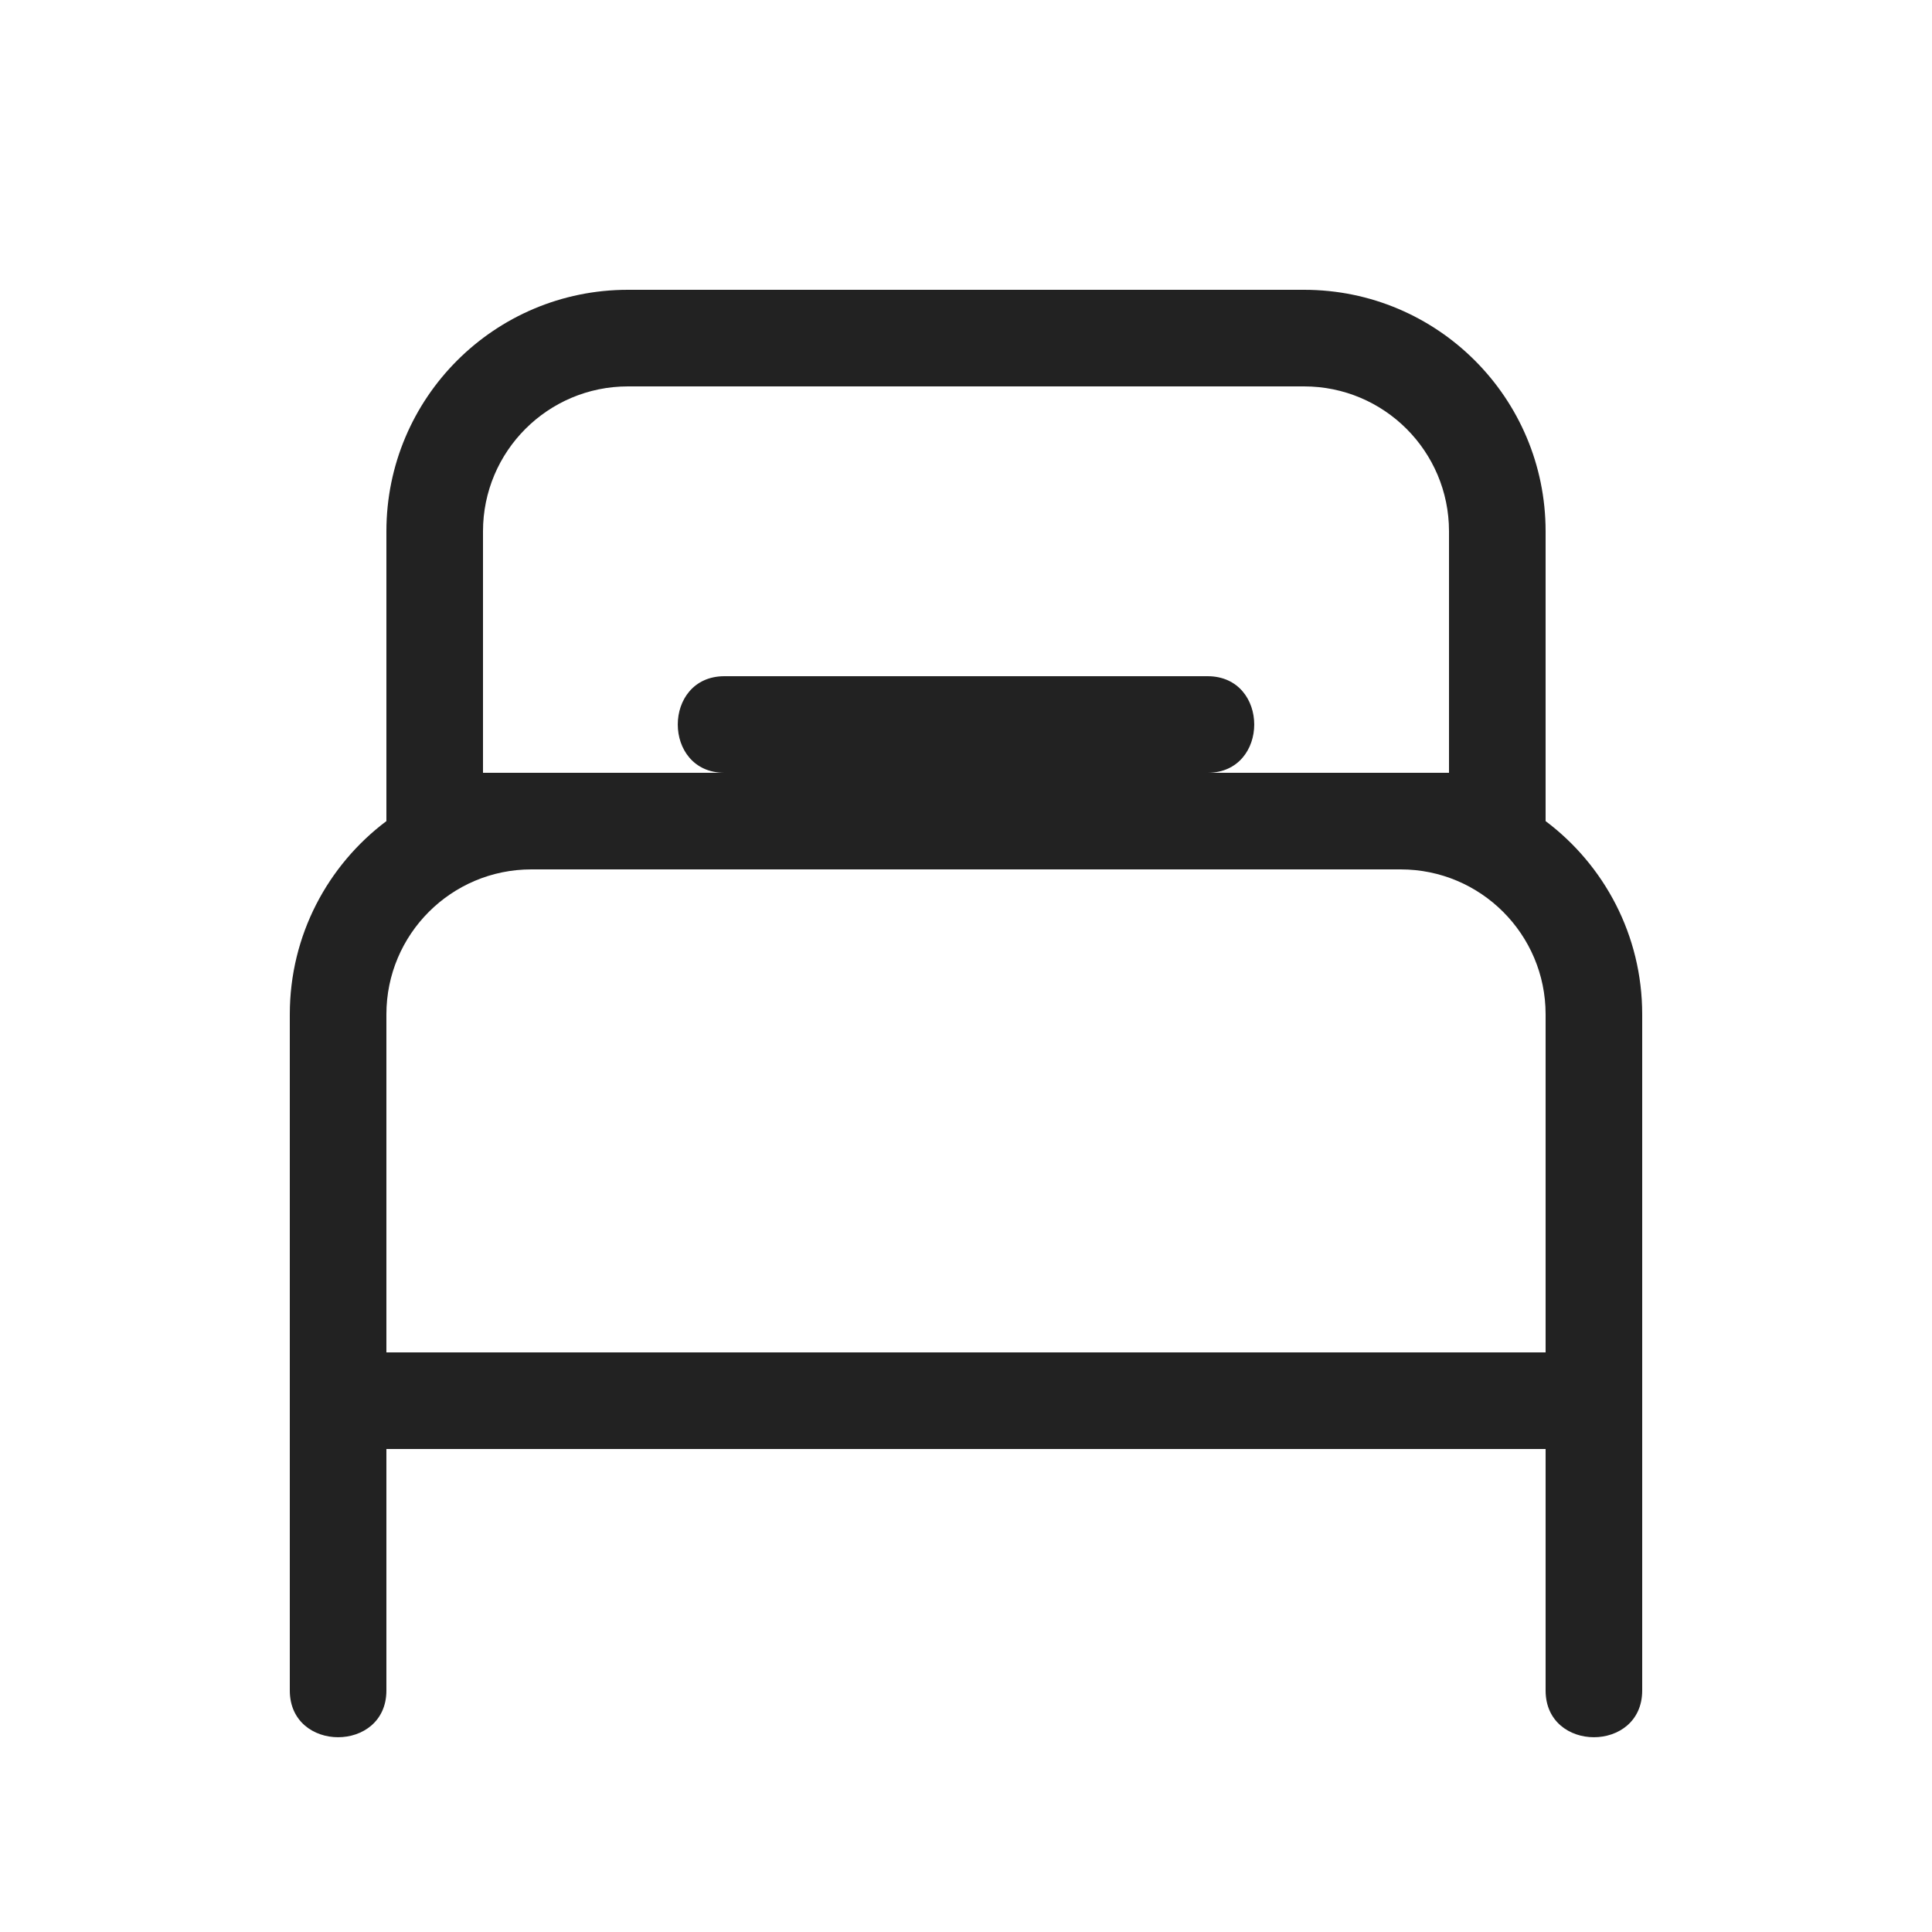 <svg width="20" height="20" viewBox="0 0 20 20" fill="none" xmlns="http://www.w3.org/2000/svg">
<path fill-rule="evenodd" clip-rule="evenodd" d="M6.5 3C5.119 3 4 4.119 4 5.5V8.5C3.393 8.956 3 9.682 3 10.5V17.5C3 18.145 4 18.145 4 17.5V15H16V17.5C16 18.145 17 18.145 17 17.5V10.5C17 9.682 16.607 8.956 16 8.5V5.5C16 4.119 14.881 3 13.5 3H6.5ZM16 14H4V10.5C4 9.672 4.672 9 5.5 9H14.5C15.328 9 16 9.672 16 10.5V14ZM15 8V5.5C15 4.672 14.328 4 13.5 4H6.5C5.672 4 5 4.672 5 5.5V8C5.833 8 7.5 8 7.5 8C6.855 8 6.855 7 7.5 7H12.5C13.145 7 13.145 8 12.5 8H15Z" fill="#222222"/>
</svg>
